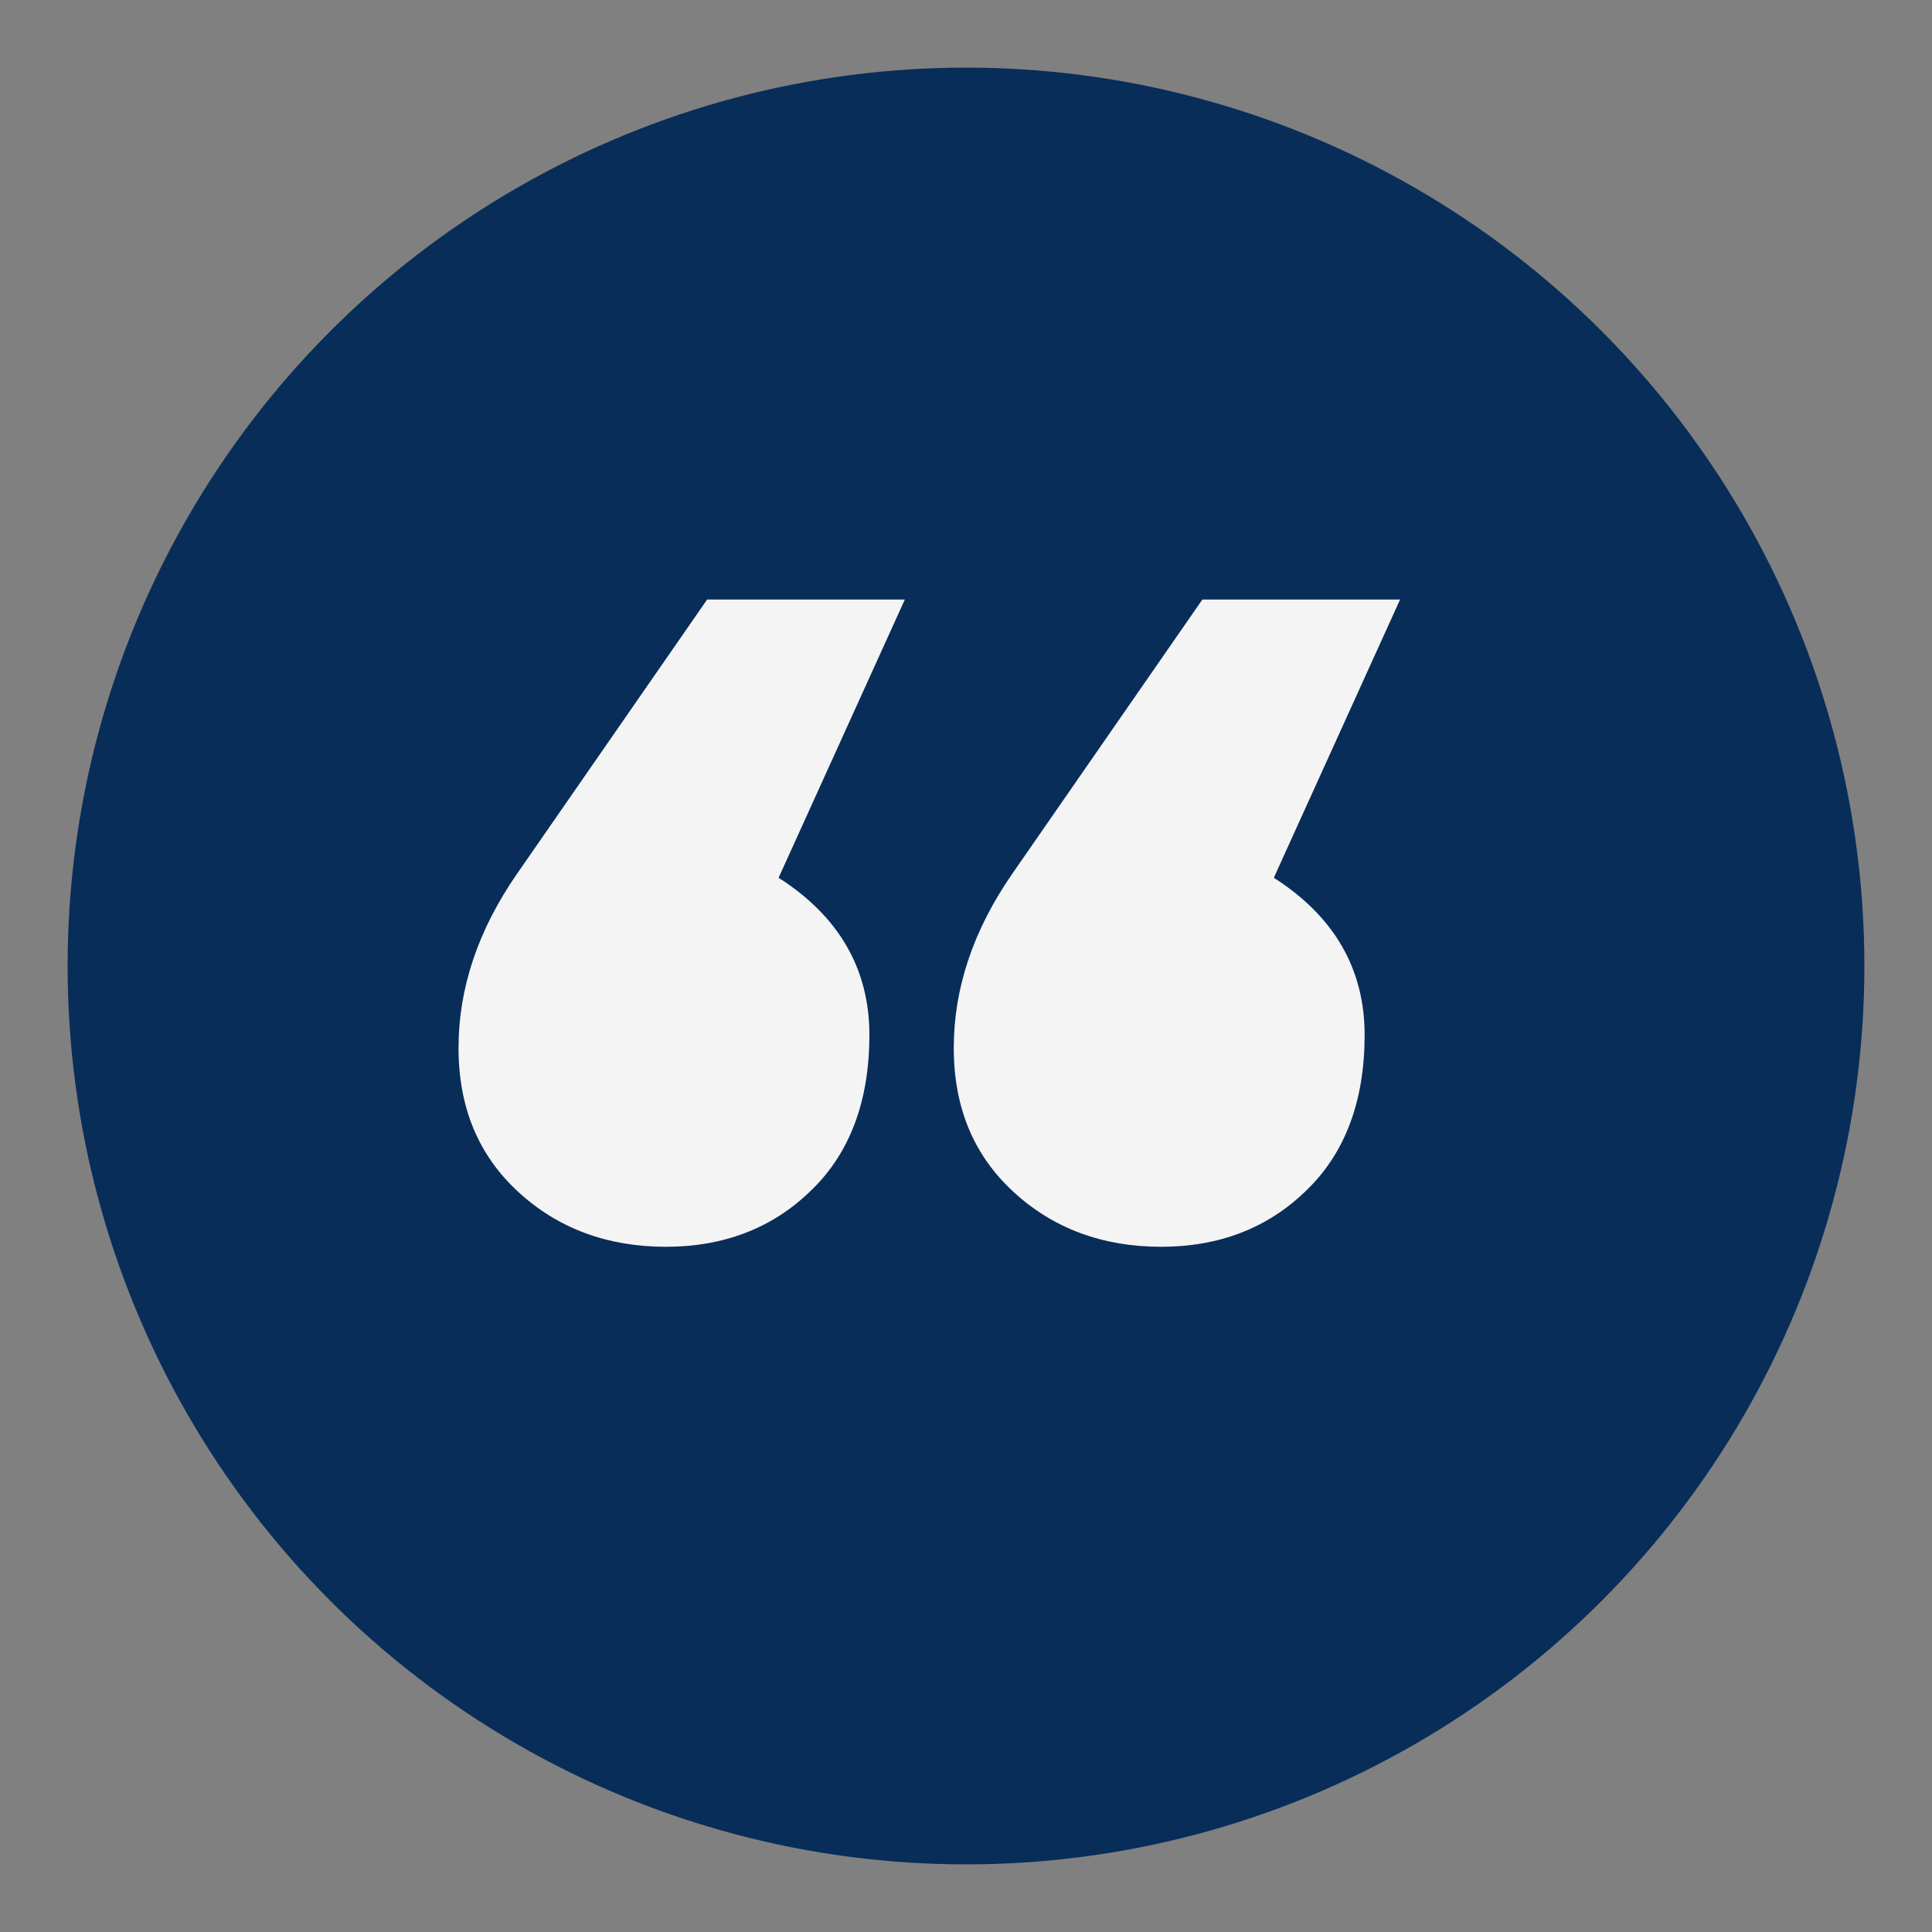 <?xml version="1.0" encoding="utf-8"?>
<!-- Generator: Adobe Illustrator 22.1.0, SVG Export Plug-In . SVG Version: 6.00 Build 0)  -->
<!DOCTYPE svg PUBLIC "-//W3C//DTD SVG 1.1//EN" "http://www.w3.org/Graphics/SVG/1.1/DTD/svg11.dtd">
<svg version="1.1" id="Layer_1" xmlns="http://www.w3.org/2000/svg" xmlns:xlink="http://www.w3.org/1999/xlink" x="0px" y="0px"
	 viewBox="0 0 300 300" style="enable-background:new 0 0 300 300;" xml:space="preserve">
<rect x="0" y="0" width="300" height="300" fill="#808080" stroke="none"/>
<circle style="fill:#082D59;" cx="150" cy="150" r="139.5"/>
<g>
	<path style="fill:#F4F4F4;" d="M120.9,136.3c9.4,6,14.1,14.2,14.1,24.4c0,10.2-3,18.3-9,24.1c-6,5.9-13.6,8.8-22.6,8.8
		c-9,0-16.7-2.8-22.9-8.5c-6.2-5.7-9.3-13.1-9.3-22.4c0-9.2,3-18.2,9-26.9l29.6-42.7h30.7L120.9,136.3z M197.8,136.3
		c9.4,6,14.1,14.2,14.1,24.4c0,10.2-3,18.3-9,24.1c-6,5.9-13.6,8.8-22.6,8.8c-9,0-16.7-2.8-22.9-8.5c-6.2-5.7-9.3-13.1-9.3-22.4
		c0-9.2,3-18.2,9-26.9l29.6-42.7h30.7L197.8,136.3z"/>
</g>
<g>
</g>
<g>
</g>
<g>
</g>
<g>
</g>
<g>
</g>
</svg>
